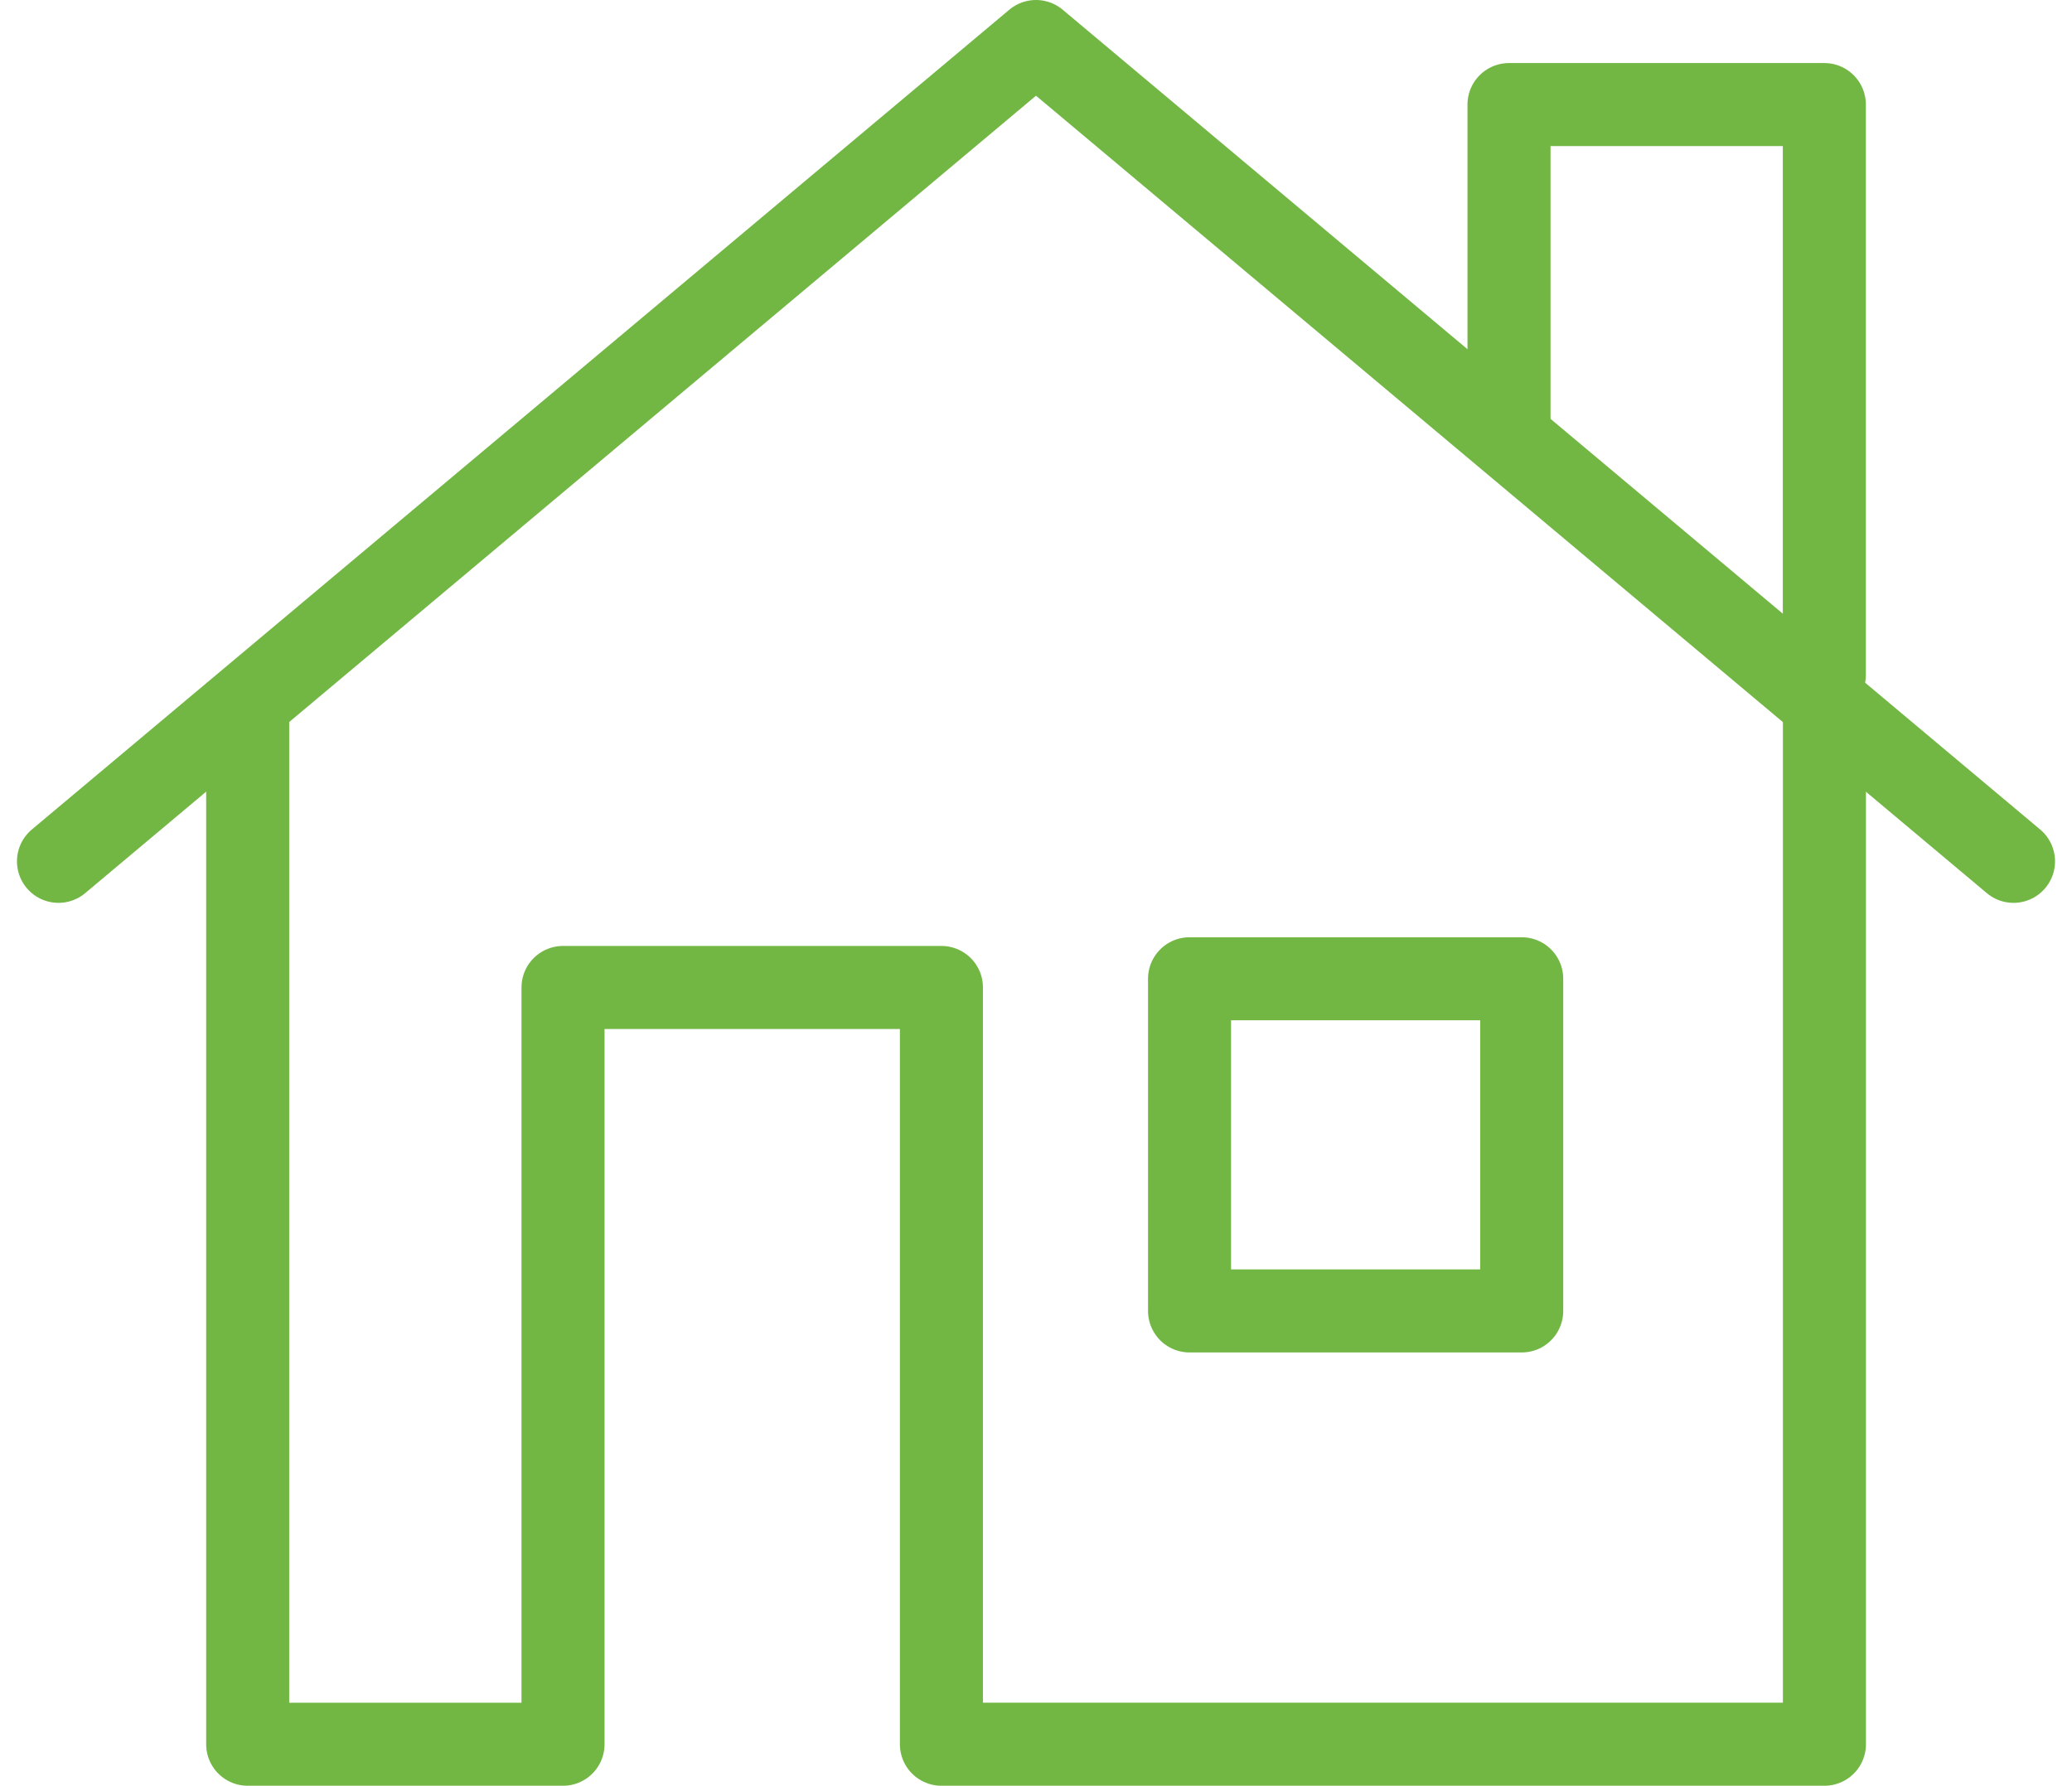 <svg xmlns="http://www.w3.org/2000/svg" width="74.854" height="64.515" viewBox="0 0 74.854 64.515">
  <g id="Group_317" data-name="Group 317" transform="translate(-221.026 -1503.639)">
    <path id="Path_600" data-name="Path 600" d="M1,30.618,36.314,1,71.628,30.618" transform="translate(222.139 1504.139)" fill="none" stroke="#72b743" stroke-linecap="round" stroke-linejoin="round" stroke-width="3"/>
    <path id="Path_601" data-name="Path 601" d="M47,14.487V3H58.392V23.6" transform="translate(228.541 1504.417)" fill="none" stroke="#72b743" stroke-linecap="round" stroke-linejoin="round" stroke-width="3"/>
    <path id="Path_602" data-name="Path 602" d="M7,23V59.453H18.392V32.113h13.67v27.34h31.9V23" transform="translate(222.974 1507.201)" fill="none" stroke="#72b743" stroke-linecap="square" stroke-linejoin="round" stroke-width="3"/>
    <rect id="Rectangle_2439" data-name="Rectangle 2439" width="12" height="12" transform="translate(264 1539)" fill="none" stroke="#72b743" stroke-linecap="square" stroke-linejoin="round" stroke-width="3"/>
  </g>
</svg>

